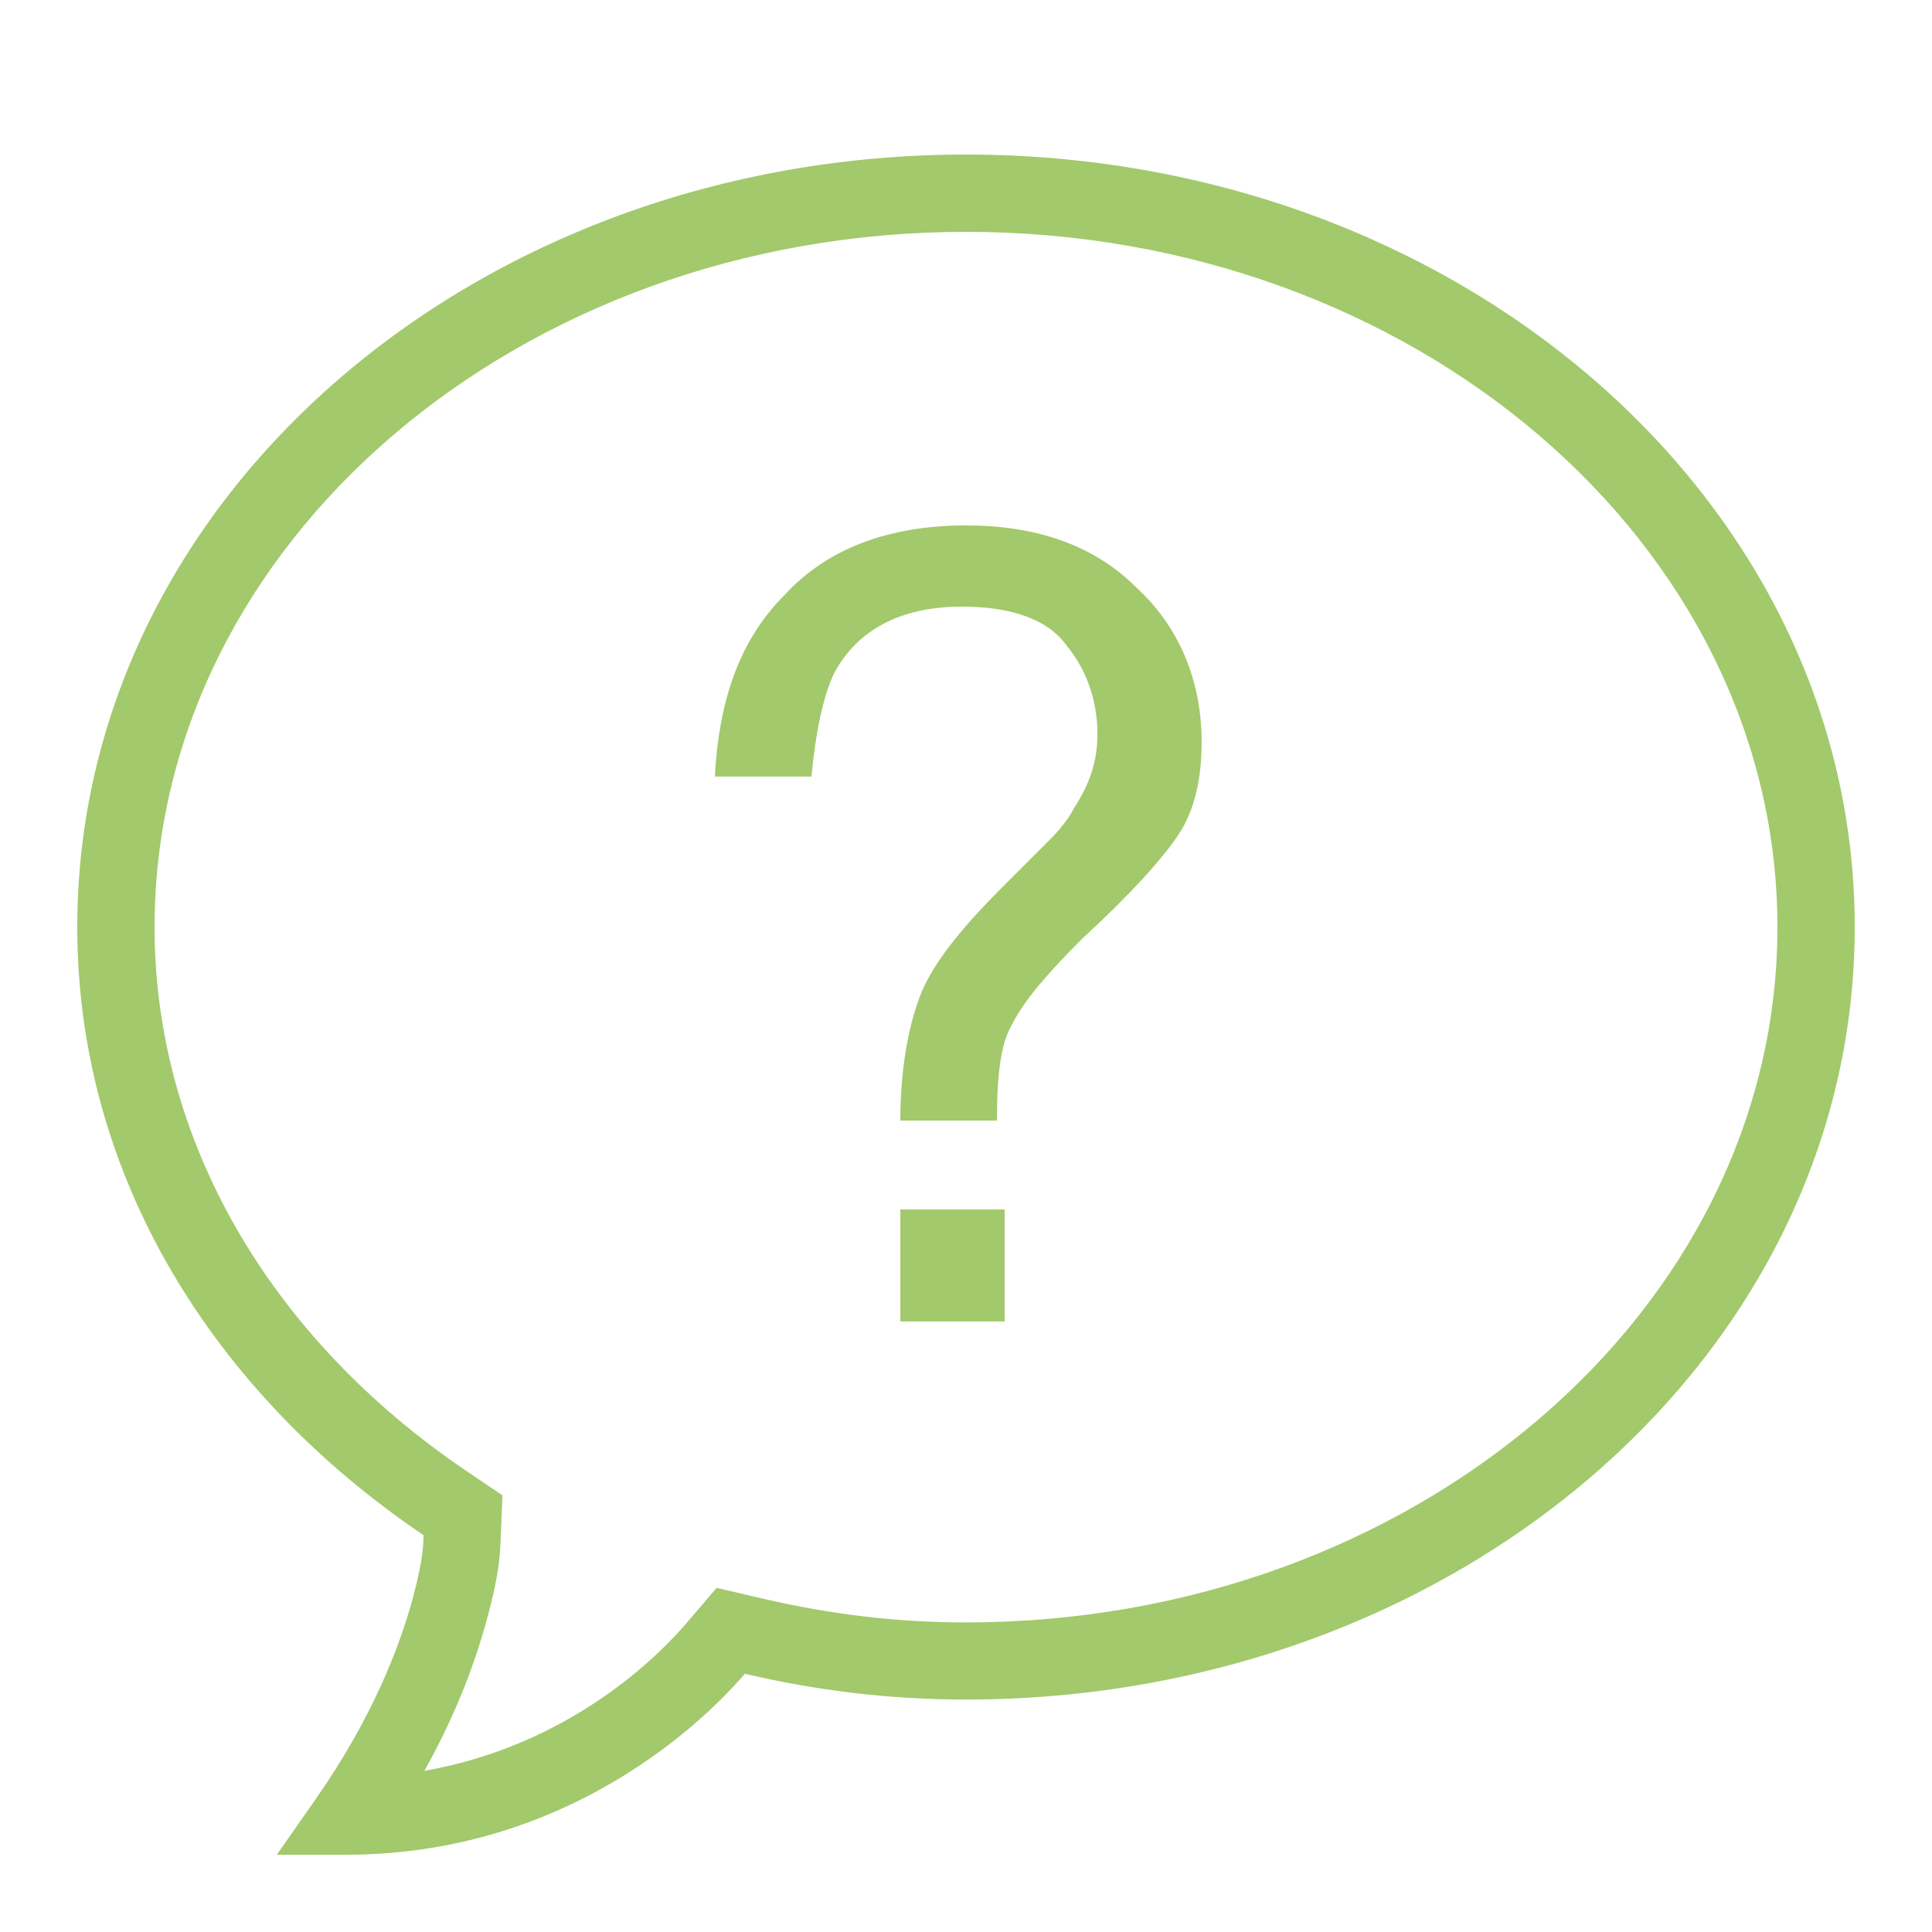 <?xml version="1.0" encoding="UTF-8"?>
<svg xmlns="http://www.w3.org/2000/svg" xmlns:xlink="http://www.w3.org/1999/xlink" viewBox="0 0 50 50" width="50px" height="50px">
<g id="surface83380498">
<path style=" stroke:none;fill-rule:nonzero;fill:rgb(63.529%,78.824%,41.961%);fill-opacity:1;" d="M 25 4 C 12.328 4 2 12.879 2 23.996 C 2 30.445 5.531 36.062 10.961 39.73 C 10.953 39.945 10.969 40.297 10.688 41.344 C 10.336 42.645 9.625 44.473 8.188 46.535 L 7.164 48 L 8.953 48 C 15.141 48 18.723 43.965 19.277 43.316 C 21.121 43.75 23.016 43.984 25 43.984 C 37.668 43.984 48 35.105 48 23.992 C 48 12.879 37.672 4 25 4 Z M 25 6 C 36.578 6 46 14.07 46 23.996 C 46 33.918 36.578 41.988 25 41.988 C 23.23 41.988 21.508 41.785 19.734 41.371 L 18.547 41.094 L 17.758 42.016 C 17.074 42.816 14.773 45.168 10.984 45.828 C 11.711 44.523 12.258 43.195 12.613 41.863 C 12.895 40.832 12.945 40.289 12.957 39.812 L 13.004 38.699 L 12.078 38.074 C 6.945 34.602 4 29.469 4 23.996 C 4 14.07 13.422 6 25 6 Z M 25 13.598 C 23 13.598 21.402 14.199 20.301 15.402 C 19.102 16.602 18.602 18.199 18.5 20.098 L 21 20.098 C 21.102 19 21.301 18 21.598 17.402 C 22.199 16.301 23.301 15.699 24.902 15.699 C 26.102 15.699 27.098 16 27.598 16.699 C 28.098 17.301 28.402 18.102 28.402 19 C 28.402 19.699 28.199 20.301 27.801 20.902 C 27.602 21.301 27.301 21.602 27 21.902 L 25.902 23 C 24.801 24.102 24.102 25 23.801 25.801 C 23.5 26.602 23.301 27.699 23.301 29 L 25.801 29 C 25.801 27.801 25.898 27 26.199 26.5 C 26.5 25.898 27.102 25.199 28 24.301 C 29.301 23.102 30.102 22.199 30.5 21.598 C 30.898 21 31.098 20.199 31.098 19.199 C 31.098 17.598 30.5 16.199 29.402 15.199 C 28.301 14.098 26.801 13.598 25 13.598 Z M 23.301 31.301 L 23.301 34.199 L 26 34.199 L 26 31.301 Z M 23.301 31.301 "/>
</g>
</svg>
